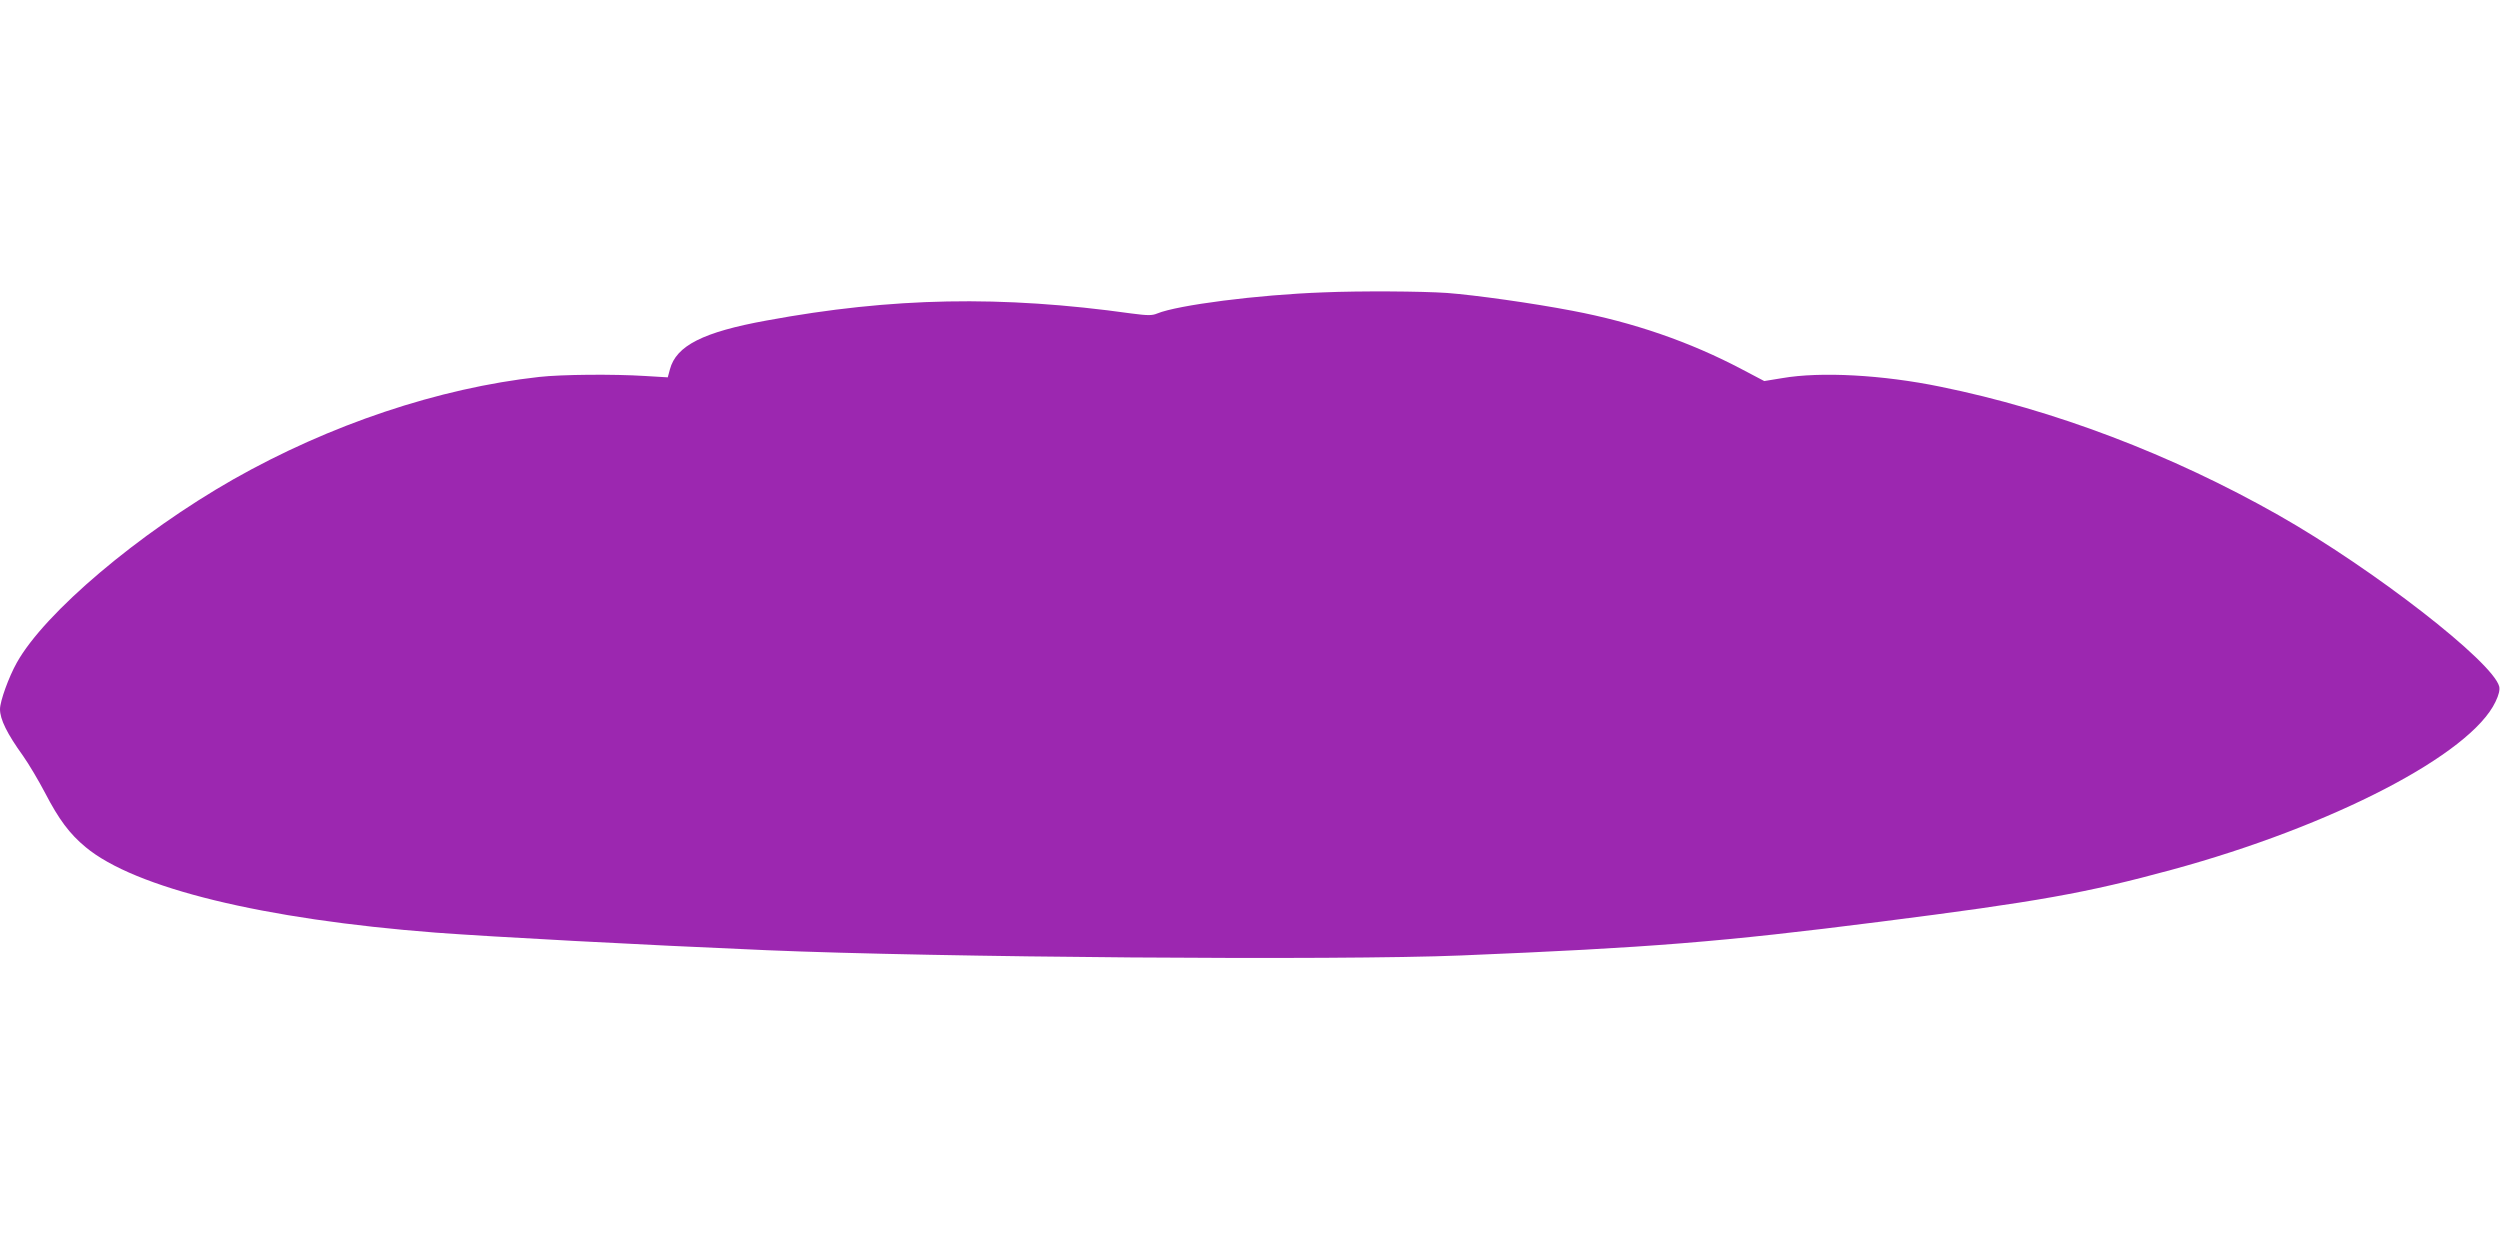 <?xml version="1.0" standalone="no"?>
<!DOCTYPE svg PUBLIC "-//W3C//DTD SVG 20010904//EN"
 "http://www.w3.org/TR/2001/REC-SVG-20010904/DTD/svg10.dtd">
<svg version="1.0" xmlns="http://www.w3.org/2000/svg"
 width="1280pt" height="640pt" viewBox="0 0 1280 640"
 preserveAspectRatio="xMidYMid meet">
<g transform="translate(0,640) scale(0.1,-0.1)"
fill="#9c27b0" stroke="none">
<path d="M6775 4903 c-336 -12 -745 -65 -850 -108 -26 -11 -48 -11 -132 0
-665 93 -1224 83 -1868 -36 -325 -59 -463 -129 -495 -250 l-11 -41 -117 7
c-159 10 -427 8 -542 -5 -514 -57 -1071 -244 -1565 -524 -486 -277 -966 -683
-1109 -939 -41 -73 -86 -197 -86 -238 0 -52 36 -125 118 -239 29 -41 80 -127
113 -190 70 -135 125 -209 207 -277 252 -210 909 -370 1792 -438 296 -22 1037
-62 1695 -90 869 -37 2928 -53 3555 -27 969 40 1332 69 2149 173 803 102 1054
147 1491 266 823 224 1530 591 1657 860 17 35 23 61 19 78 -32 126 -643 601
-1131 878 -549 311 -1149 539 -1730 657 -296 61 -614 78 -810 44 l-92 -15
-114 60 c-267 141 -557 241 -869 300 -203 39 -496 80 -640 91 -130 9 -446 11
-635 3z"/>
</g>
</svg>
